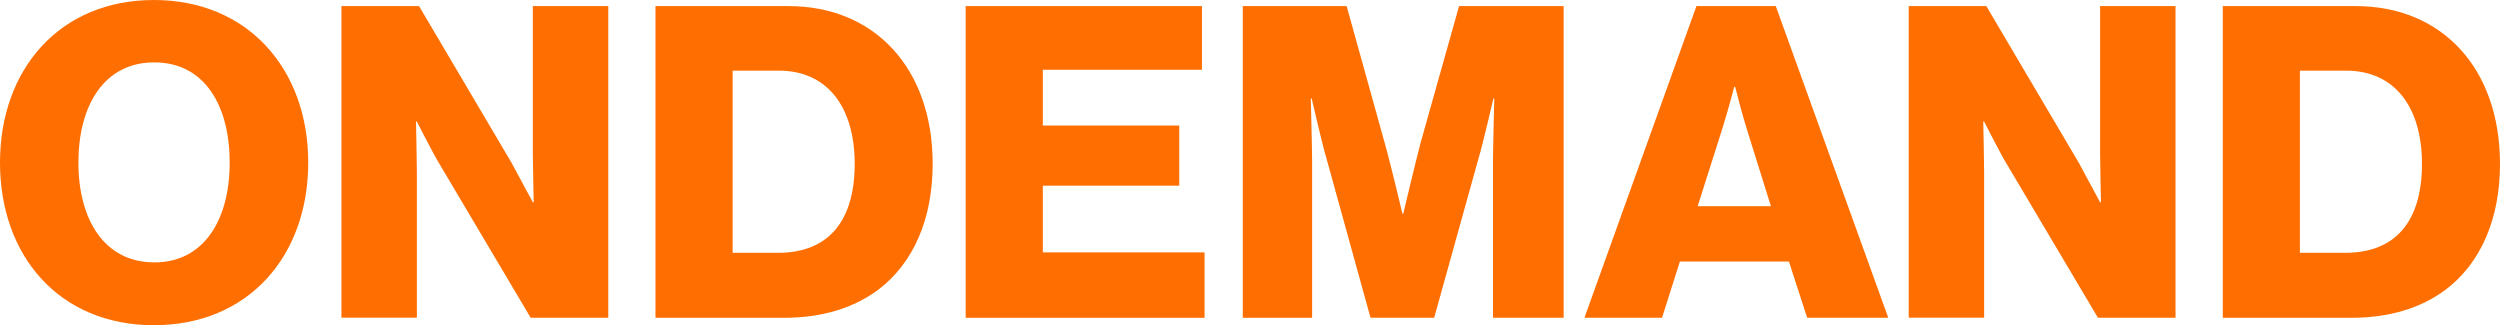 <?xml version="1.0" encoding="UTF-8"?>
<svg id="_レイヤー_2" data-name="レイヤー 2" xmlns="http://www.w3.org/2000/svg" viewBox="0 0 344.71 44.84">
  <defs>
    <style>
      .cls-1 {
        fill: #ff6e00;
      }
    </style>
  </defs>
  <g id="_レイヤー_1-2" data-name="レイヤー 1">
    <g>
      <path class="cls-1" d="M0,22.42C0,9.56,8.23,0,21.22,0s21.28,9.56,21.28,22.42-8.23,22.42-21.28,22.42S0,35.28,0,22.42ZM31.67,22.42c0-7.81-3.43-13.82-10.4-13.82s-10.46,6.01-10.46,13.82,3.55,13.76,10.46,13.76,10.4-5.95,10.4-13.76Z"/>
      <path class="cls-1" d="M47.08.84h10.7l12.74,21.58c.66,1.2,2.95,5.47,2.95,5.47h.12s-.12-5.17-.12-6.67V.84h10.4v42.97h-10.7l-12.62-21.28c-.72-1.14-3.07-5.77-3.07-5.77h-.12s.12,5.53.12,7.03v20.01h-10.4V.84Z"/>
      <path class="cls-1" d="M90.38.84h18.33c11.9,0,19.89,8.59,19.89,21.76,0,7.57-2.64,13.64-7.45,17.31-3.37,2.52-7.69,3.91-13.1,3.91h-17.67V.84ZM107.27,34.86c6.97,0,10.58-4.39,10.58-12.26s-3.79-12.86-10.46-12.86h-6.37v25.12h6.25Z"/>
      <path class="cls-1" d="M133.15.84h32.58v8.78h-21.94v7.69h18.81v8.29h-18.81v9.2h22.3v9.02h-32.94V.84Z"/>
      <path class="cls-1" d="M171.38.84h14.3l5.23,18.81c.78,2.7,2.46,9.8,2.46,9.8h.12s1.68-7.09,2.4-9.8l5.29-18.81h14.42v42.97h-9.74v-21.64c0-1.74.18-8.59.18-8.59h-.12s-1.5,6.43-1.98,7.99l-6.19,22.24h-8.78l-6.13-22.18c-.48-1.56-1.98-8.05-1.98-8.05h-.12s.18,6.91.18,8.66v21.58h-9.56V.84Z"/>
      <path class="cls-1" d="M233.91.84h10.94l15.51,42.97h-11.18l-2.52-7.75h-15.03l-2.46,7.75h-10.7L233.91.84ZM244.18,28.43l-3.25-10.4c-.72-2.22-1.68-6.07-1.68-6.07h-.12s-1.02,3.85-1.74,6.07l-3.31,10.4h10.1Z"/>
      <path class="cls-1" d="M263.18.84h10.7l12.74,21.58c.66,1.2,2.95,5.47,2.95,5.47h.12s-.12-5.17-.12-6.67V.84h10.4v42.97h-10.7l-12.62-21.28c-.72-1.14-3.07-5.77-3.07-5.77h-.12s.12,5.53.12,7.03v20.01h-10.4V.84Z"/>
      <path class="cls-1" d="M306.49.84h18.33c11.9,0,19.89,8.59,19.89,21.76,0,7.57-2.64,13.64-7.45,17.31-3.37,2.52-7.69,3.91-13.1,3.91h-17.67V.84ZM323.37,34.86c6.97,0,10.58-4.39,10.58-12.26s-3.79-12.86-10.46-12.86h-6.37v25.12h6.25Z"/>
    </g>
  </g>
</svg>